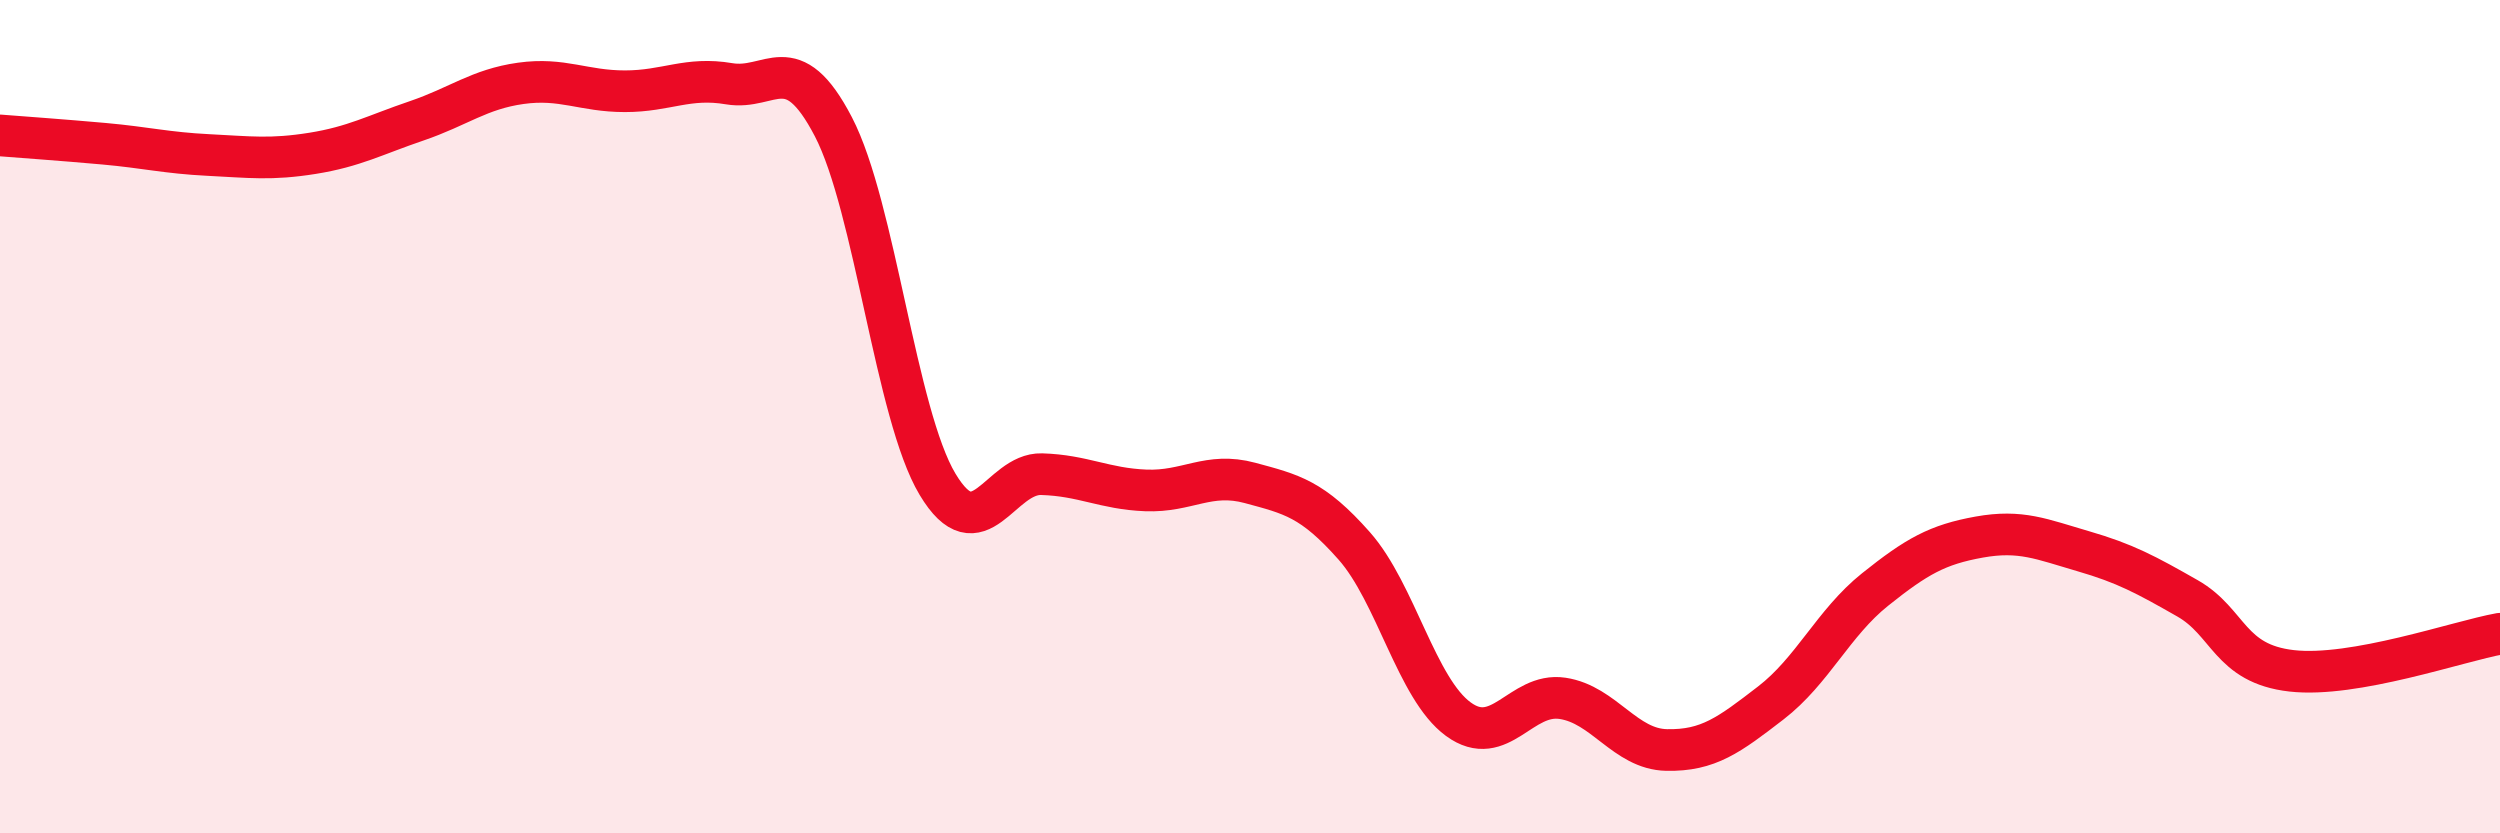 
    <svg width="60" height="20" viewBox="0 0 60 20" xmlns="http://www.w3.org/2000/svg">
      <path
        d="M 0,3.25 C 0.5,3.29 1.5,3.36 2.5,3.45 C 3.5,3.54 4,3.67 5,3.72 C 6,3.77 6.5,3.84 7.5,3.68 C 8.5,3.52 9,3.24 10,2.9 C 11,2.56 11.5,2.14 12.5,2 C 13.5,1.86 14,2.19 15,2.19 C 16,2.19 16.5,1.84 17.5,2.01 C 18.5,2.18 19,1.12 20,3.04 C 21,4.96 21.5,9.95 22.5,11.62 C 23.5,13.29 24,11.35 25,11.38 C 26,11.41 26.5,11.73 27.5,11.77 C 28.5,11.81 29,11.32 30,11.59 C 31,11.86 31.5,11.97 32.5,13.1 C 33.5,14.23 34,16.53 35,17.26 C 36,17.99 36.5,16.61 37.5,16.76 C 38.5,16.91 39,17.98 40,18 C 41,18.02 41.5,17.64 42.5,16.87 C 43.5,16.1 44,14.95 45,14.15 C 46,13.35 46.5,13.07 47.5,12.89 C 48.5,12.71 49,12.94 50,13.23 C 51,13.52 51.5,13.79 52.5,14.36 C 53.5,14.93 53.5,15.93 55,16.1 C 56.5,16.27 59,15.39 60,15.21L60 20L0 20Z"
        fill="#EB0A25"
        opacity="0.1"
        stroke-linecap="round"
        stroke-linejoin="round"
      />
      <path
        d="M 0,3.25 C 0.5,3.29 1.5,3.36 2.5,3.45 C 3.5,3.54 4,3.67 5,3.72 C 6,3.77 6.5,3.84 7.5,3.68 C 8.5,3.52 9,3.24 10,2.9 C 11,2.56 11.5,2.14 12.5,2 C 13.5,1.86 14,2.19 15,2.19 C 16,2.19 16.5,1.84 17.5,2.01 C 18.5,2.18 19,1.12 20,3.04 C 21,4.96 21.5,9.95 22.5,11.62 C 23.5,13.29 24,11.35 25,11.38 C 26,11.41 26.5,11.73 27.5,11.77 C 28.5,11.81 29,11.32 30,11.59 C 31,11.86 31.5,11.97 32.5,13.1 C 33.5,14.23 34,16.53 35,17.26 C 36,17.99 36.5,16.61 37.5,16.76 C 38.5,16.91 39,17.98 40,18 C 41,18.02 41.5,17.64 42.5,16.87 C 43.5,16.1 44,14.95 45,14.15 C 46,13.35 46.5,13.07 47.5,12.89 C 48.5,12.71 49,12.94 50,13.23 C 51,13.52 51.5,13.79 52.5,14.36 C 53.5,14.93 53.5,15.93 55,16.1 C 56.5,16.27 59,15.39 60,15.21"
        stroke="#EB0A25"
        stroke-width="1"
        fill="none"
        stroke-linecap="round"
        stroke-linejoin="round"
      />
    </svg>
  